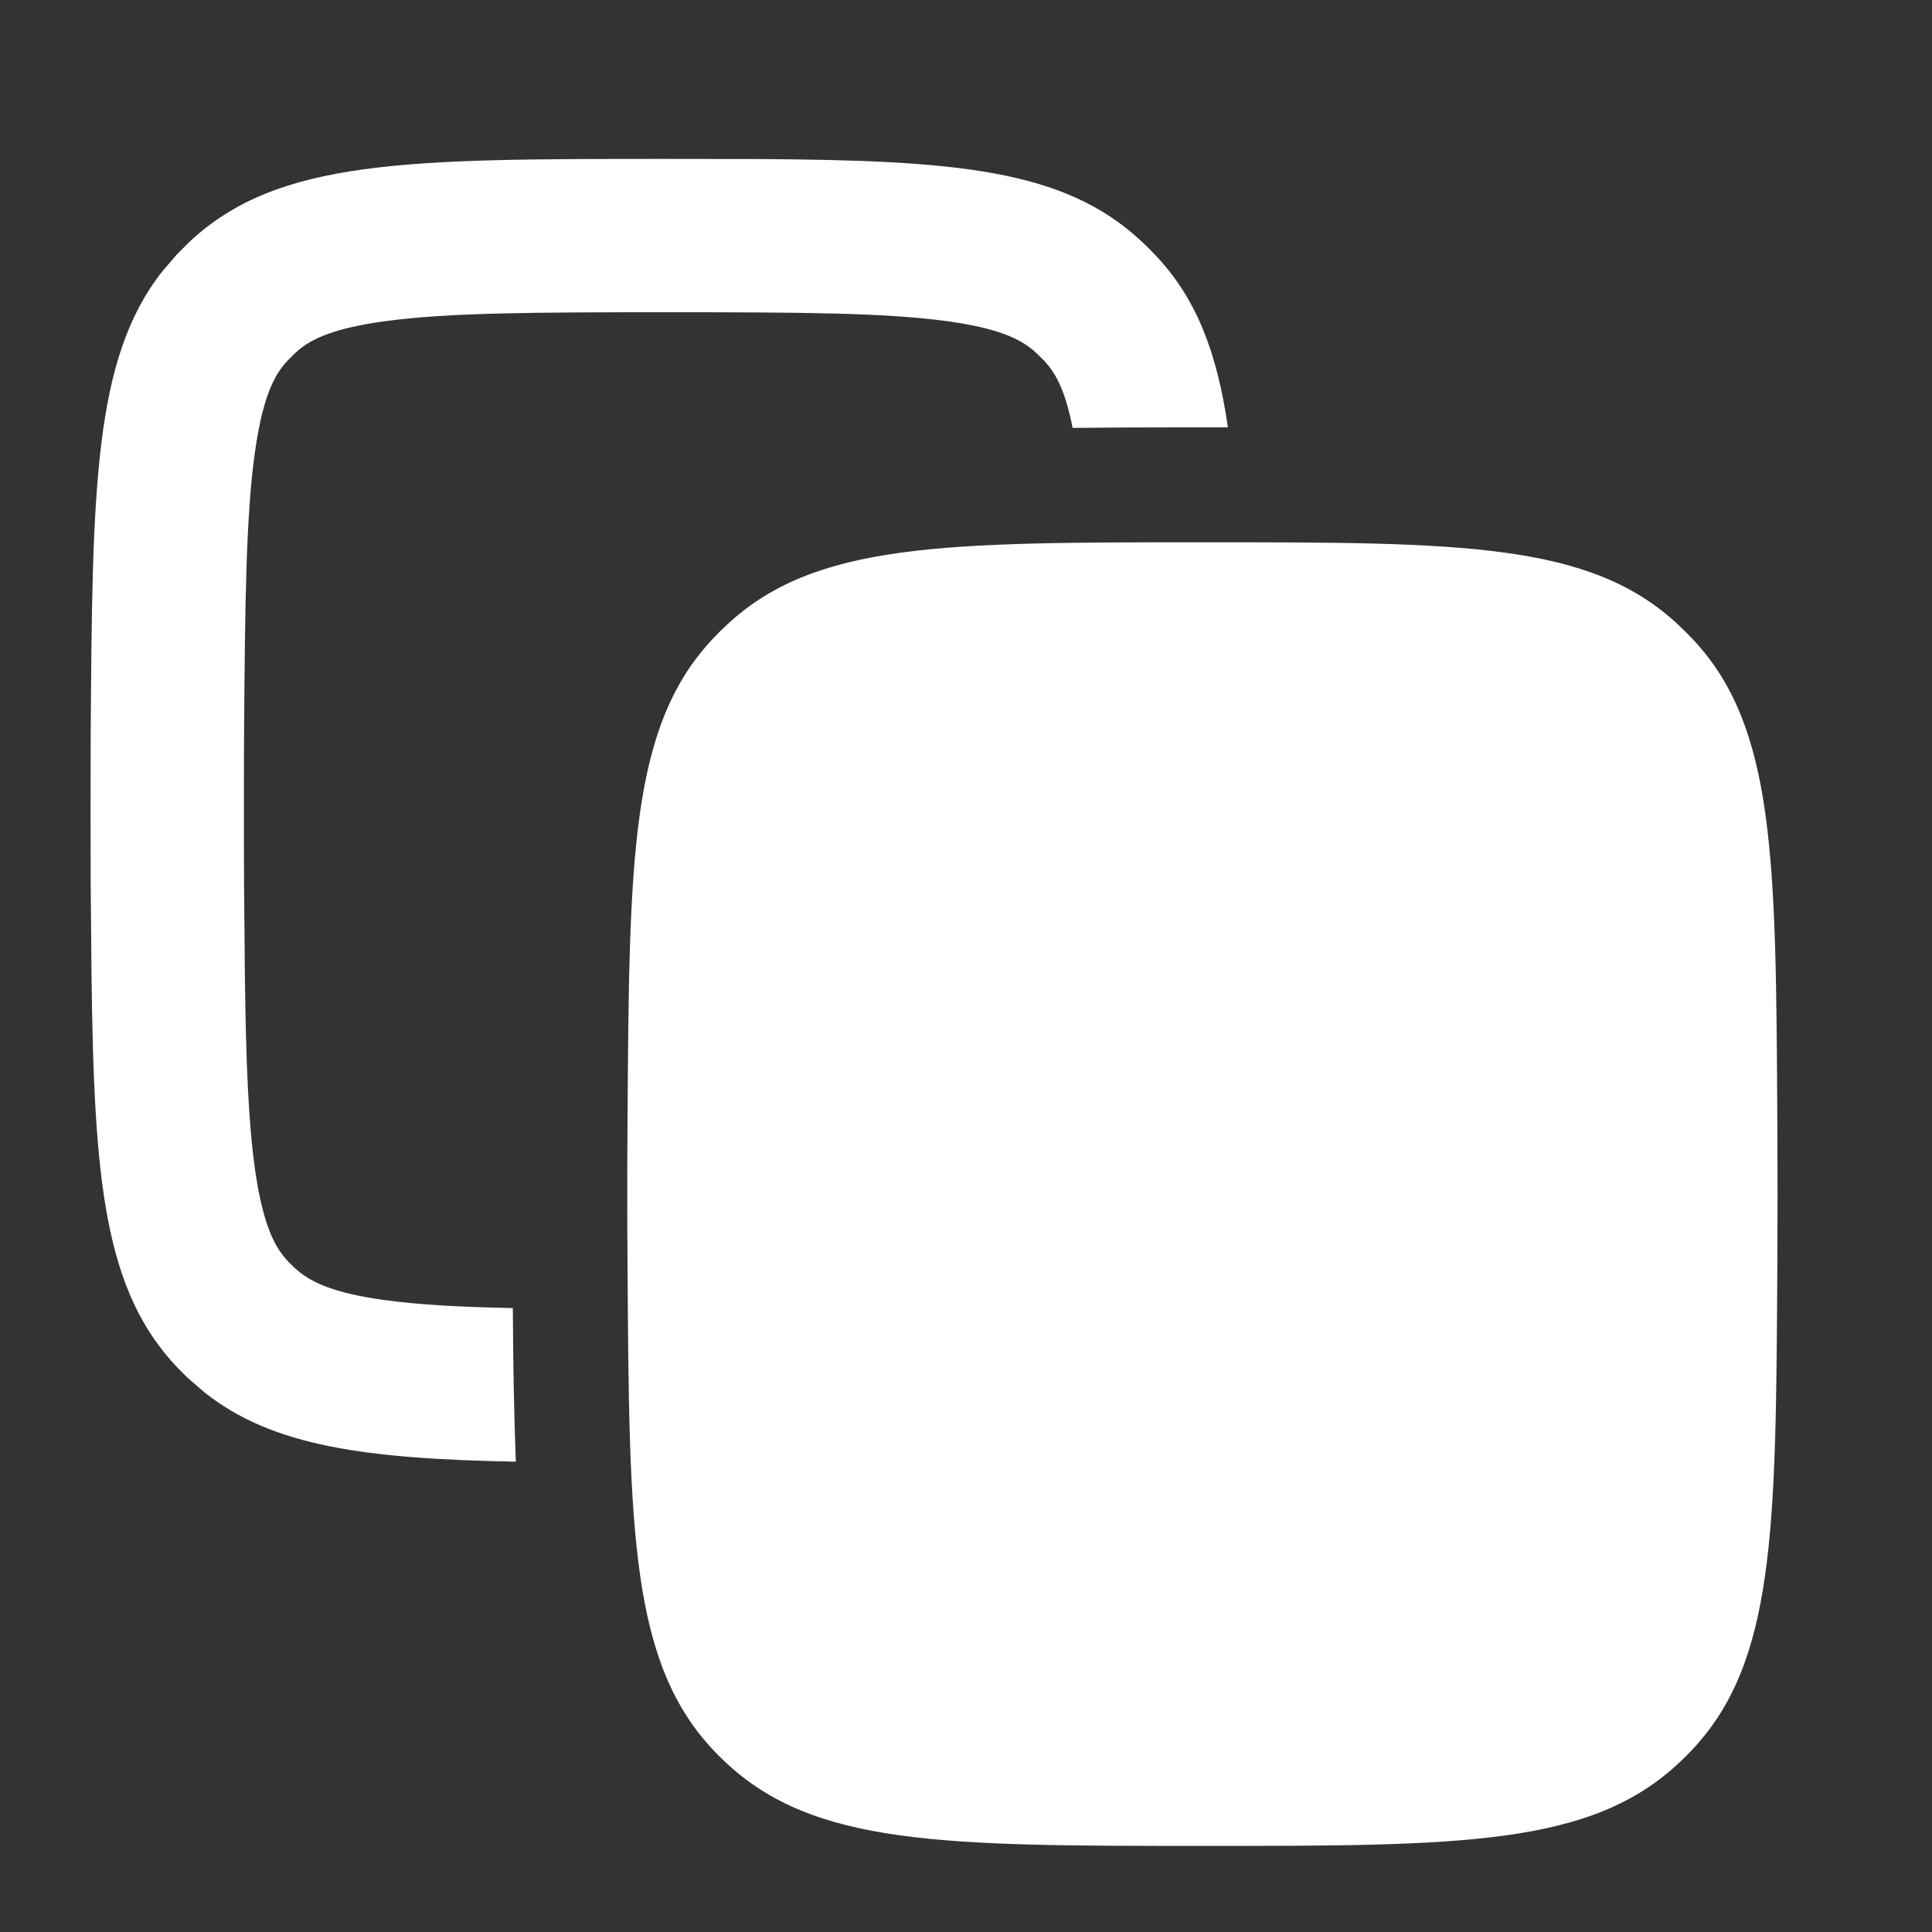 <svg width="16" height="16" viewBox="0 0 16 16" fill="none" xmlns="http://www.w3.org/2000/svg">
<rect x="0" y="0" width="16" height="16" fill="#333333" stroke="none"/>
<g clip-path="url(#clip0_8_6079)">
<path d="M9.965 4.491C12.095 4.491 13.16 4.491 13.89 5.166C13.934 5.207 13.981 5.254 14.023 5.298C14.701 6.024 14.707 7.107 14.719 9.274C14.72 9.484 14.721 9.688 14.721 9.881C14.721 10.075 14.72 10.278 14.719 10.488C14.707 12.675 14.701 13.768 14.007 14.498C13.976 14.531 13.94 14.567 13.906 14.598C13.173 15.287 12.104 15.287 9.965 15.287C7.813 15.287 6.736 15.287 6 14.586C5.975 14.563 5.948 14.536 5.925 14.512C5.219 13.78 5.211 12.683 5.197 10.489C5.195 10.278 5.195 10.075 5.195 9.881C5.195 9.688 5.195 9.484 5.197 9.274C5.211 7.099 5.219 6.012 5.909 5.284C5.942 5.249 5.981 5.21 6.017 5.177C6.749 4.491 7.821 4.491 9.965 4.491Z" fill="white"/>
<path d="M6.27 1.317C7.91 1.327 8.806 1.4 9.444 1.99C9.489 2.031 9.536 2.078 9.577 2.122C9.911 2.479 10.08 2.923 10.169 3.539C10.102 3.539 10.034 3.539 9.965 3.539C9.582 3.539 9.221 3.54 8.883 3.544C8.827 3.257 8.755 3.119 8.685 3.031L8.649 2.989L8.583 2.924C8.478 2.827 8.313 2.723 7.837 2.659C7.318 2.589 6.62 2.586 5.52 2.586C4.412 2.586 3.71 2.589 3.188 2.66C2.77 2.717 2.591 2.804 2.482 2.891L2.439 2.929L2.385 2.983C2.288 3.085 2.181 3.251 2.112 3.739C2.037 4.269 2.029 4.984 2.021 6.106C2.02 6.314 2.02 6.516 2.02 6.706C2.02 6.896 2.02 7.097 2.021 7.305L2.028 8.081C2.037 8.787 2.056 9.292 2.113 9.693C2.184 10.184 2.292 10.35 2.393 10.454L2.431 10.492L2.475 10.53C2.586 10.62 2.764 10.709 3.181 10.766C3.468 10.806 3.811 10.824 4.247 10.833L4.251 11.266C4.255 11.561 4.262 11.841 4.272 12.105C3.027 12.081 2.261 11.979 1.697 11.534L1.554 11.411L1.479 11.336C0.862 10.697 0.779 9.776 0.758 8.086L0.751 7.313L0.75 6.706L0.751 6.098C0.765 4.06 0.772 2.977 1.342 2.25L1.463 2.109L1.571 2.001C2.304 1.316 3.376 1.316 5.52 1.316L6.27 1.317Z" fill="white"/>
</g>
<defs>
<clipPath id="clip0_8_6079">
<rect width="15.241" height="15.241" fill="white" transform="translate(0.114 0.681)"/>
</clipPath>
</defs>
</svg>
